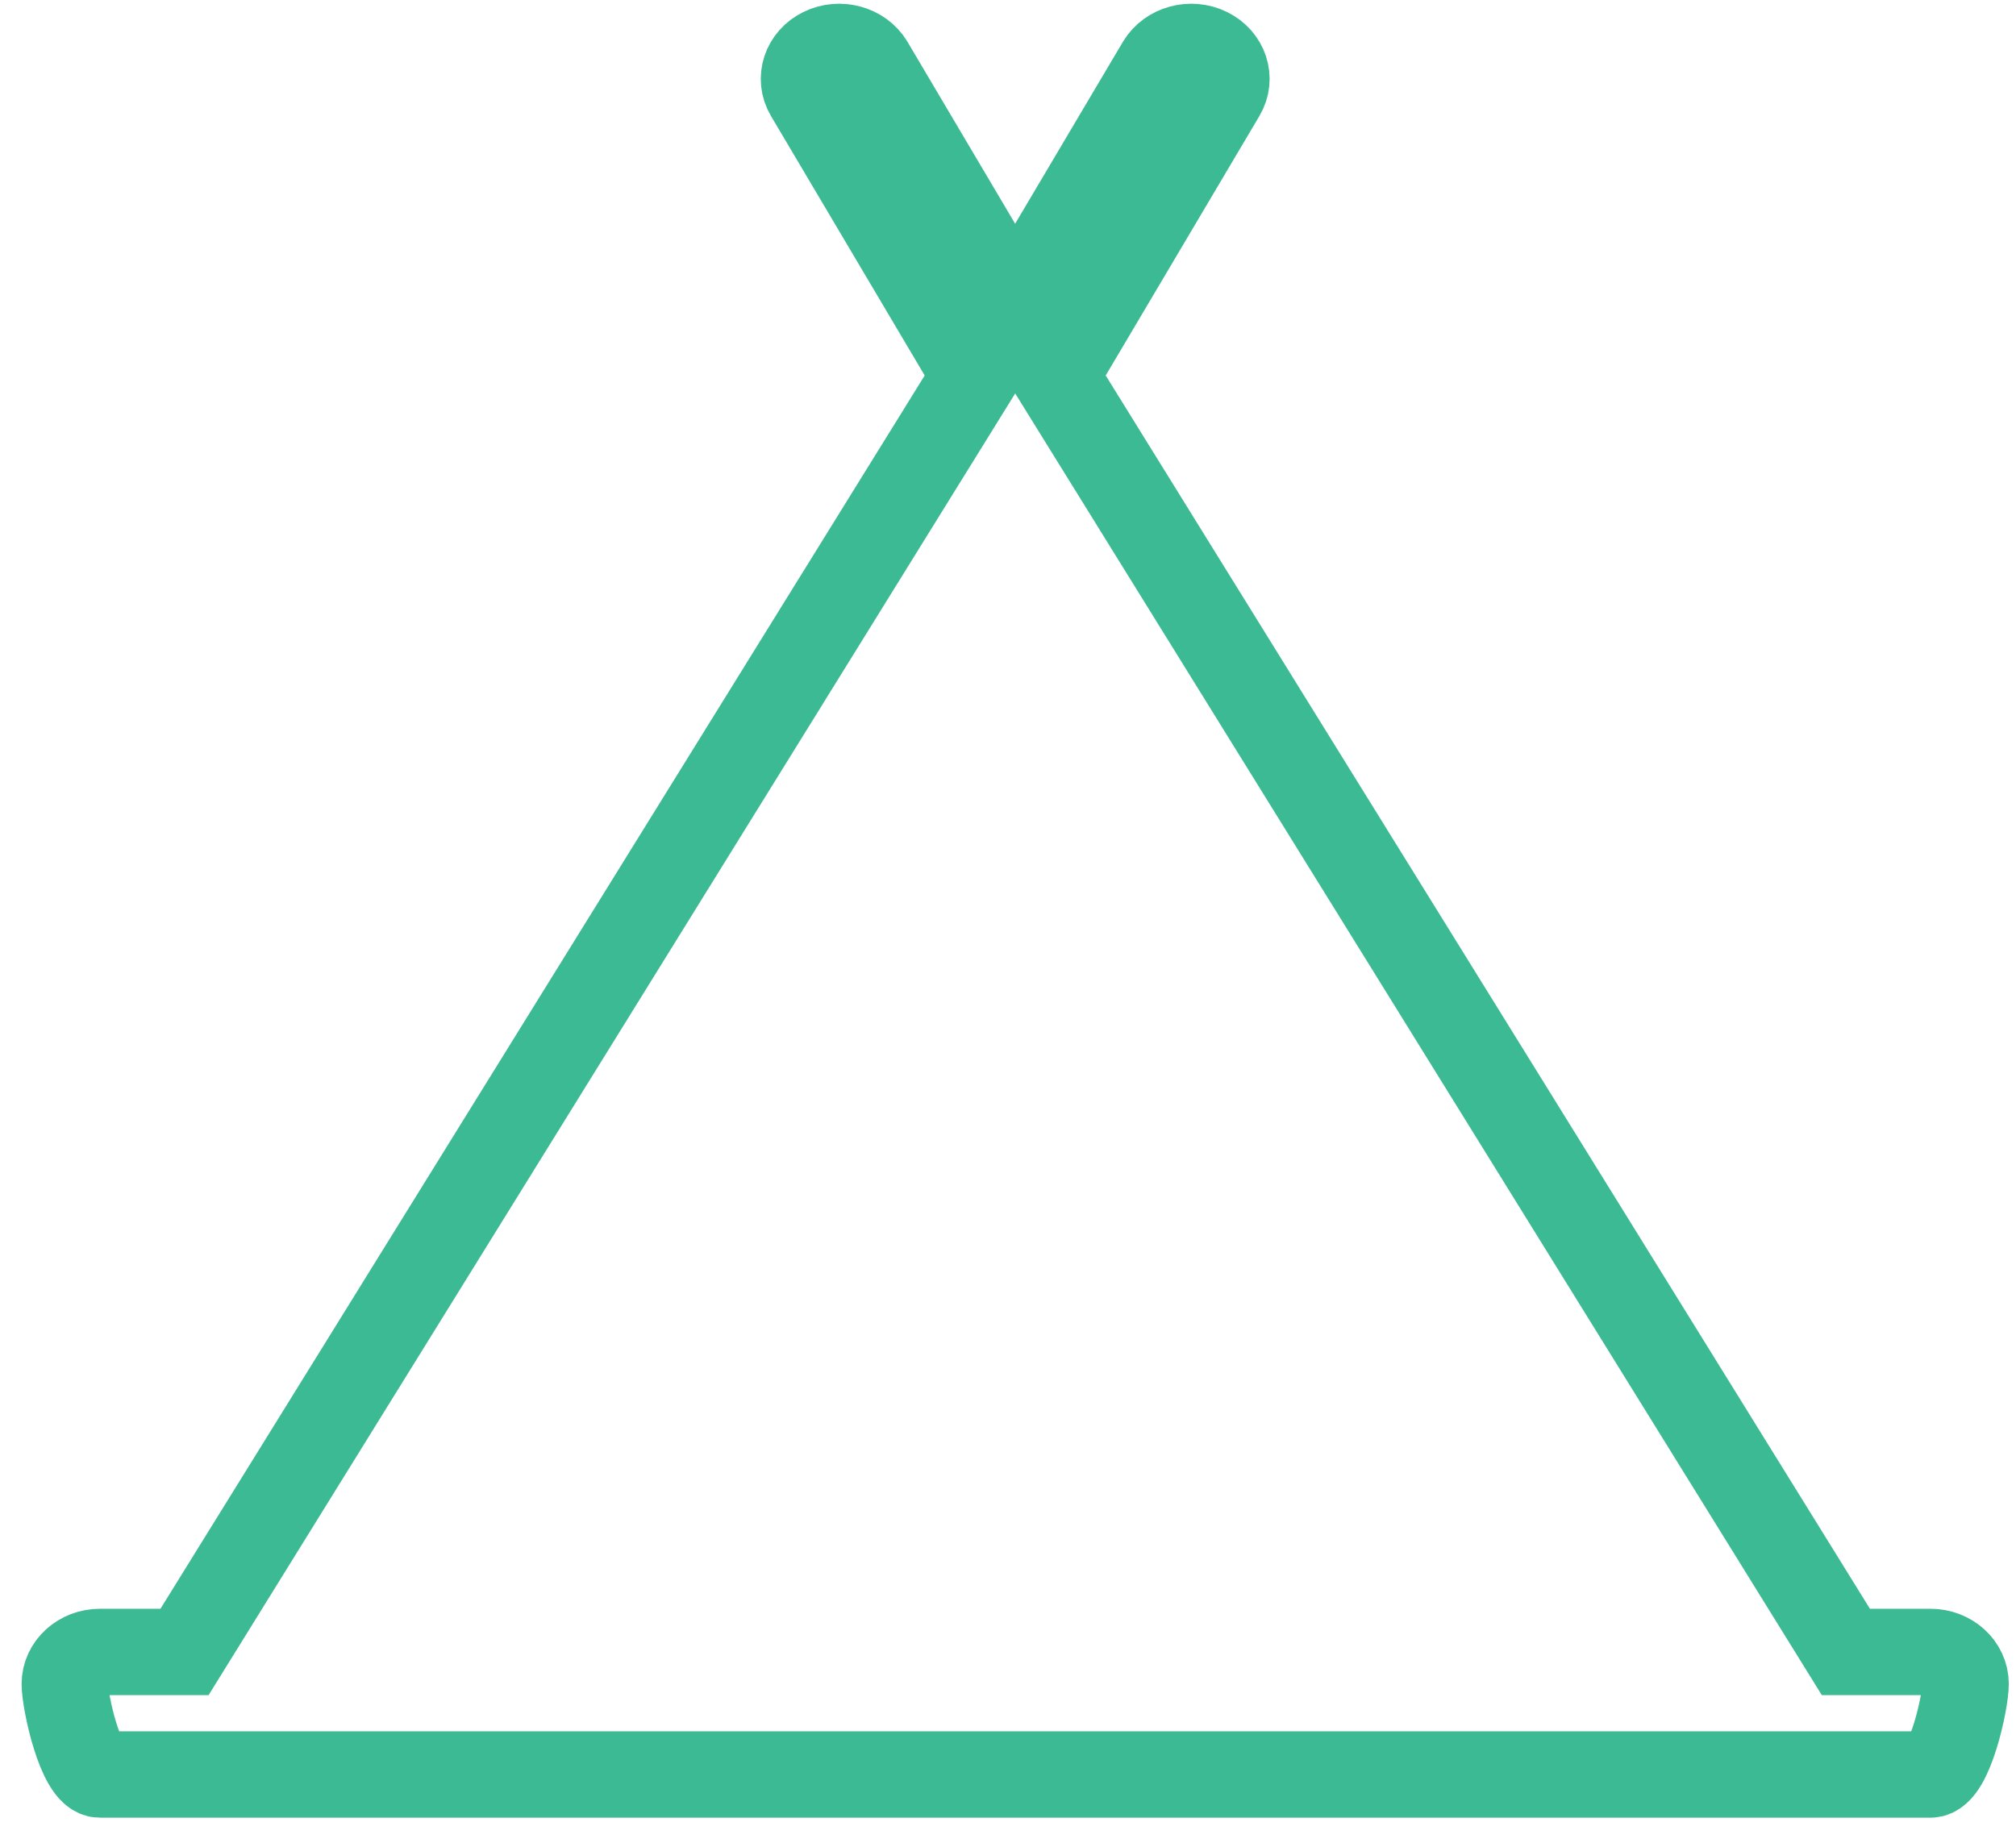 <svg width="70" height="64" viewBox="0 0 70 64" fill="none" xmlns="http://www.w3.org/2000/svg">
<path d="M67.03 57.373H64.093L36.639 13.058L42.438 3.265C42.758 2.726 42.535 2.052 41.942 1.762C41.349 1.472 40.608 1.674 40.283 2.213L35.247 10.715L30.217 2.213C29.892 1.674 29.151 1.472 28.558 1.762C27.965 2.052 27.742 2.726 28.061 3.265L33.861 13.058L6.407 57.373H3.47C2.797 57.373 2.25 57.871 2.25 58.483C2.25 59.099 2.797 61.629 3.47 61.629H67.03C67.703 61.629 68.25 59.099 68.25 58.483C68.25 57.871 67.703 57.373 67.03 57.373Z" stroke="#3CBA94" stroke-width="3"/>
</svg>
